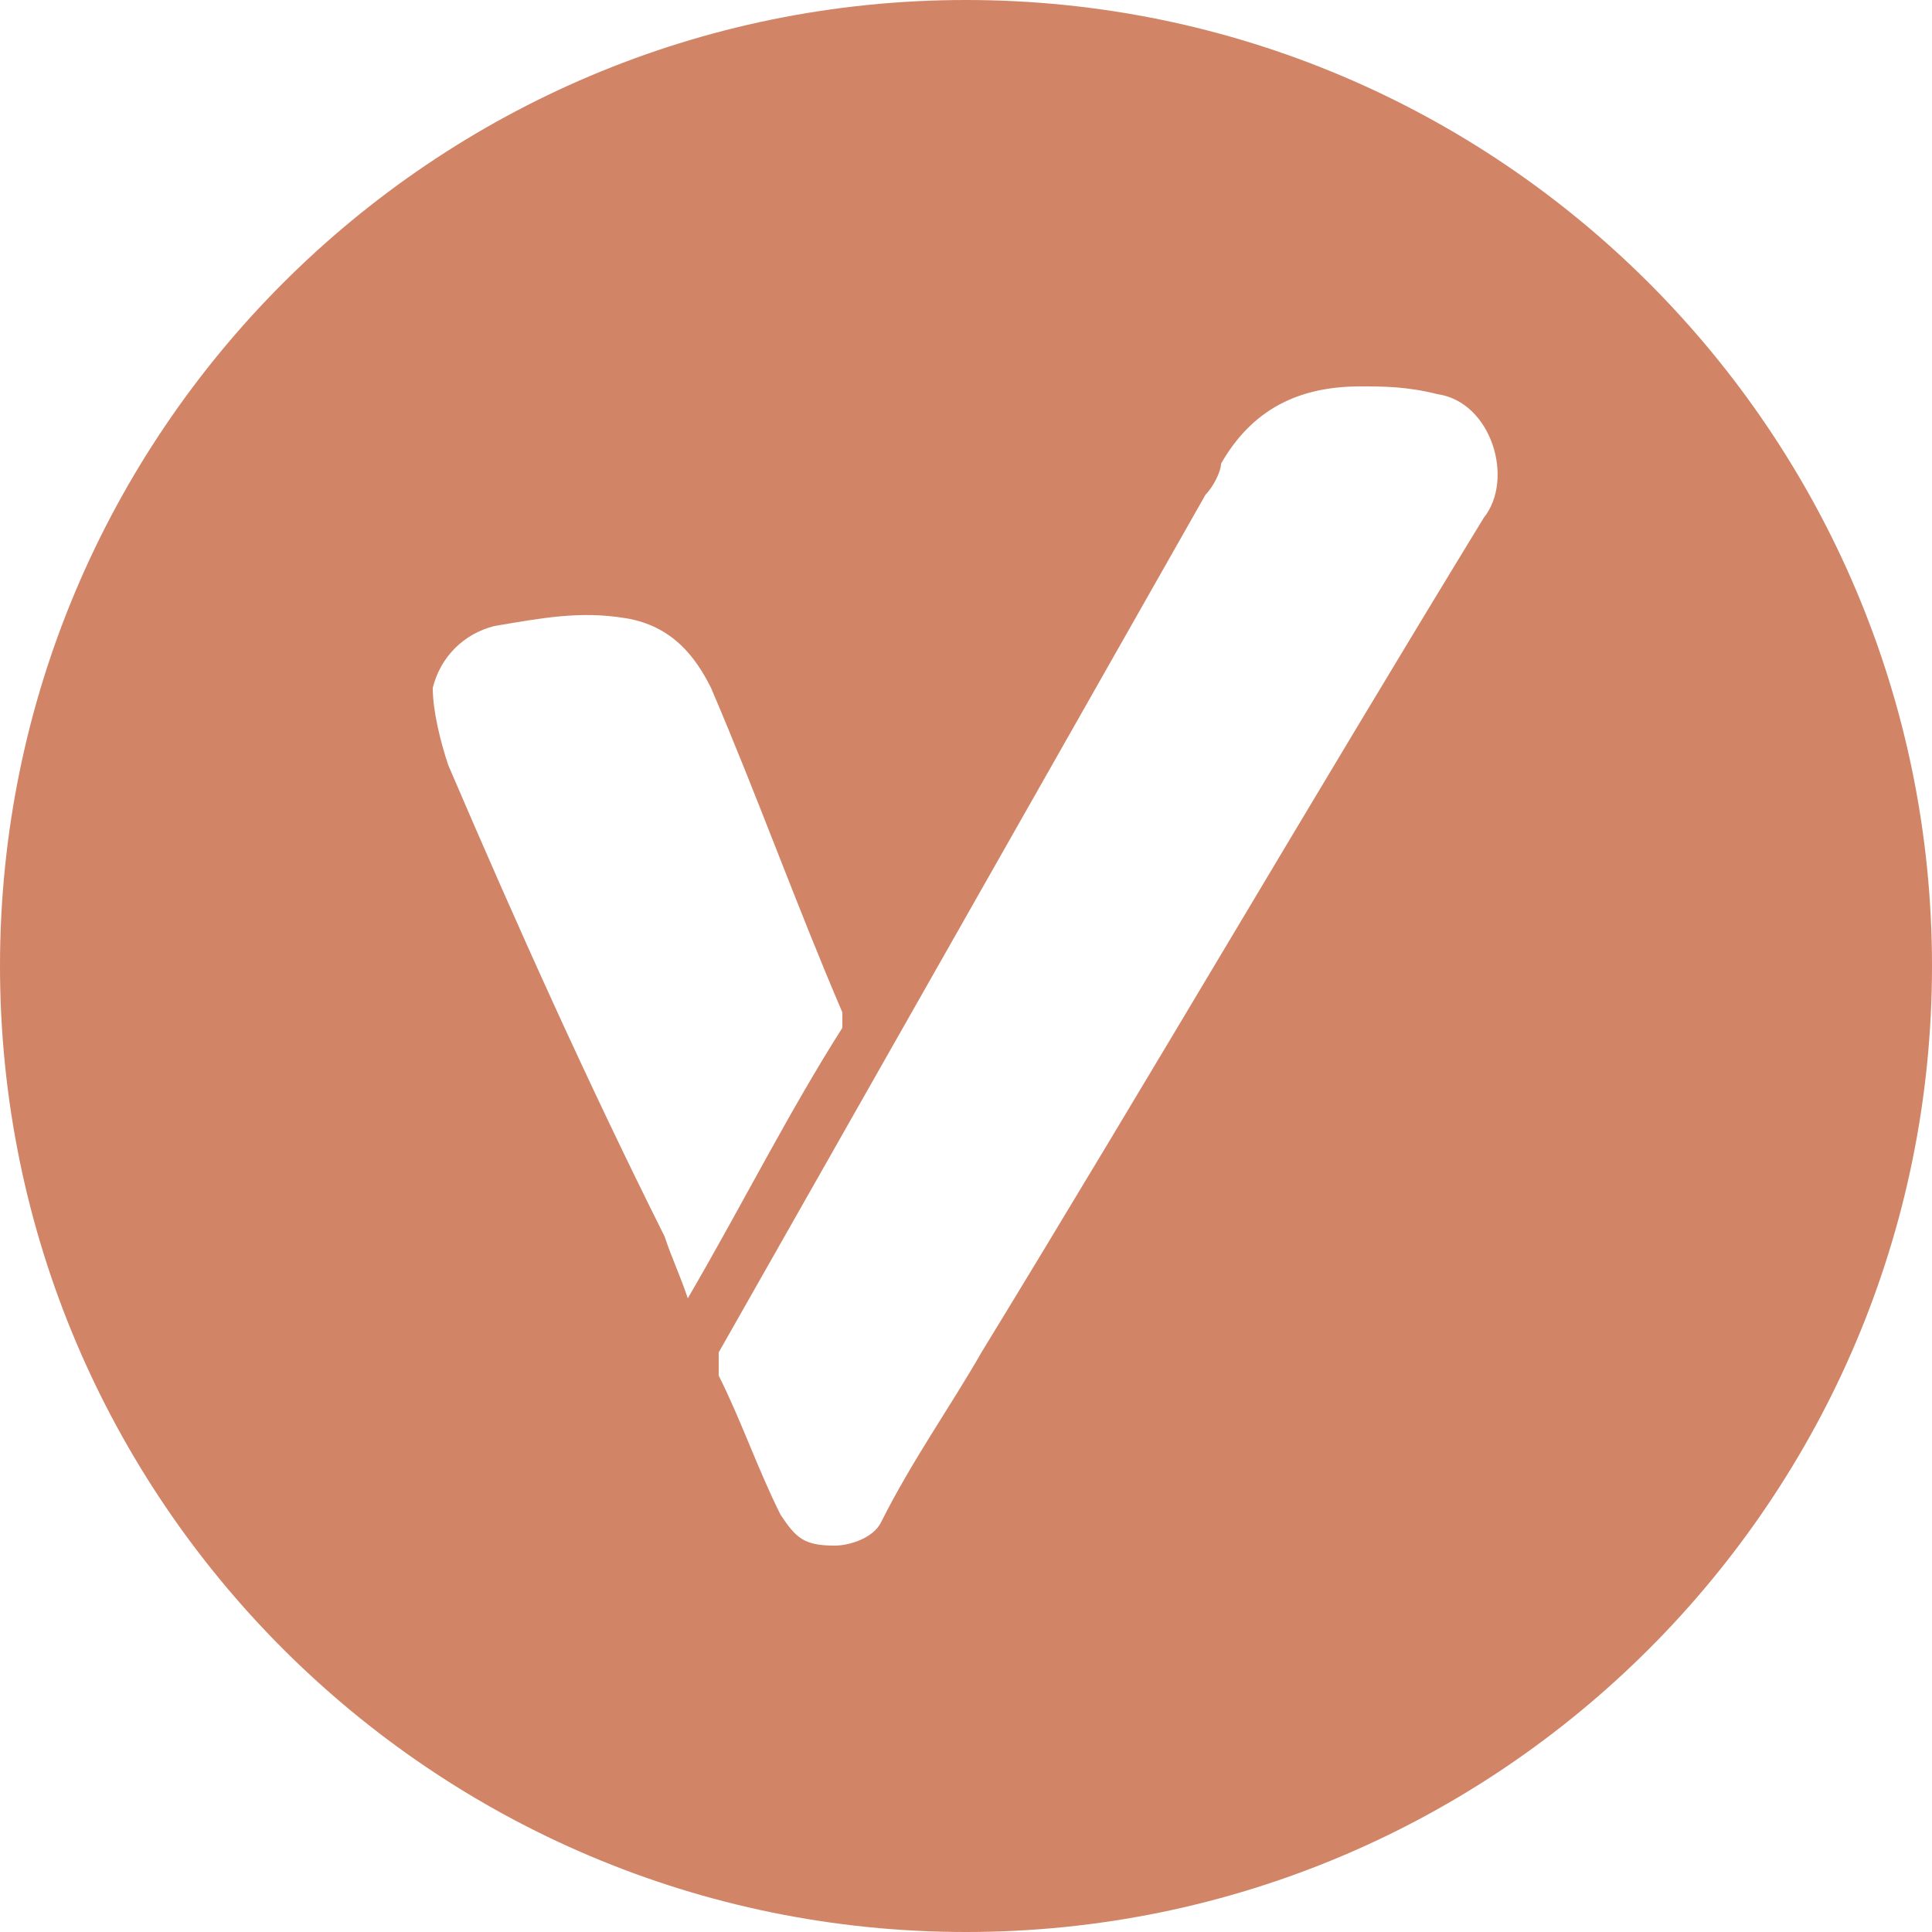 <?xml version="1.0" encoding="utf-8"?>
<!-- Generator: Adobe Illustrator 25.3.1, SVG Export Plug-In . SVG Version: 6.00 Build 0)  -->
<svg version="1.1" id="Laag_1" xmlns="http://www.w3.org/2000/svg" xmlns:xlink="http://www.w3.org/1999/xlink" x="0px" y="0px"
	 viewBox="0 0 25 25" style="enable-background:new 0 0 25 25;" xml:space="preserve">
<style type="text/css">
	.st0{fill:#D28467;}
</style>
<g>
	<path class="st0" d="M12.5,0C5.6,0,0,5.6,0,12.5S5.6,25,12.5,25S25,19.4,25,12.5S19.4,0,12.5,0z M8.9,16.8
		c-0.1-0.3-0.2-0.5-0.3-0.8C7.6,14,6.7,12,5.8,9.9c-0.1-0.3-0.2-0.7-0.2-1C5.7,8.5,6,8.2,6.4,8.1C7,8,7.5,7.9,8.1,8
		C8.7,8.1,9,8.5,9.2,8.9c0.6,1.4,1.1,2.8,1.7,4.2c0,0.1,0,0.1,0,0.2C10.2,14.4,9.6,15.6,8.9,16.8C8.9,16.7,8.9,16.8,8.9,16.8z
		 M19.2,6.7c-2.2,3.6-4.3,7.2-6.5,10.8c-0.4,0.7-0.9,1.4-1.3,2.2C11.3,19.9,11,20,10.8,20c-0.4,0-0.5-0.1-0.7-0.4
		c-0.3-0.6-0.5-1.2-0.8-1.8c0-0.1,0-0.2,0-0.3c2.1-3.7,4.2-7.4,6.3-11.1c0.1-0.1,0.2-0.3,0.2-0.4c0.4-0.7,1-1,1.8-1
		c0.3,0,0.6,0,1,0.1C19.3,5.2,19.6,6.2,19.2,6.7z"/>
</g>
</svg>
